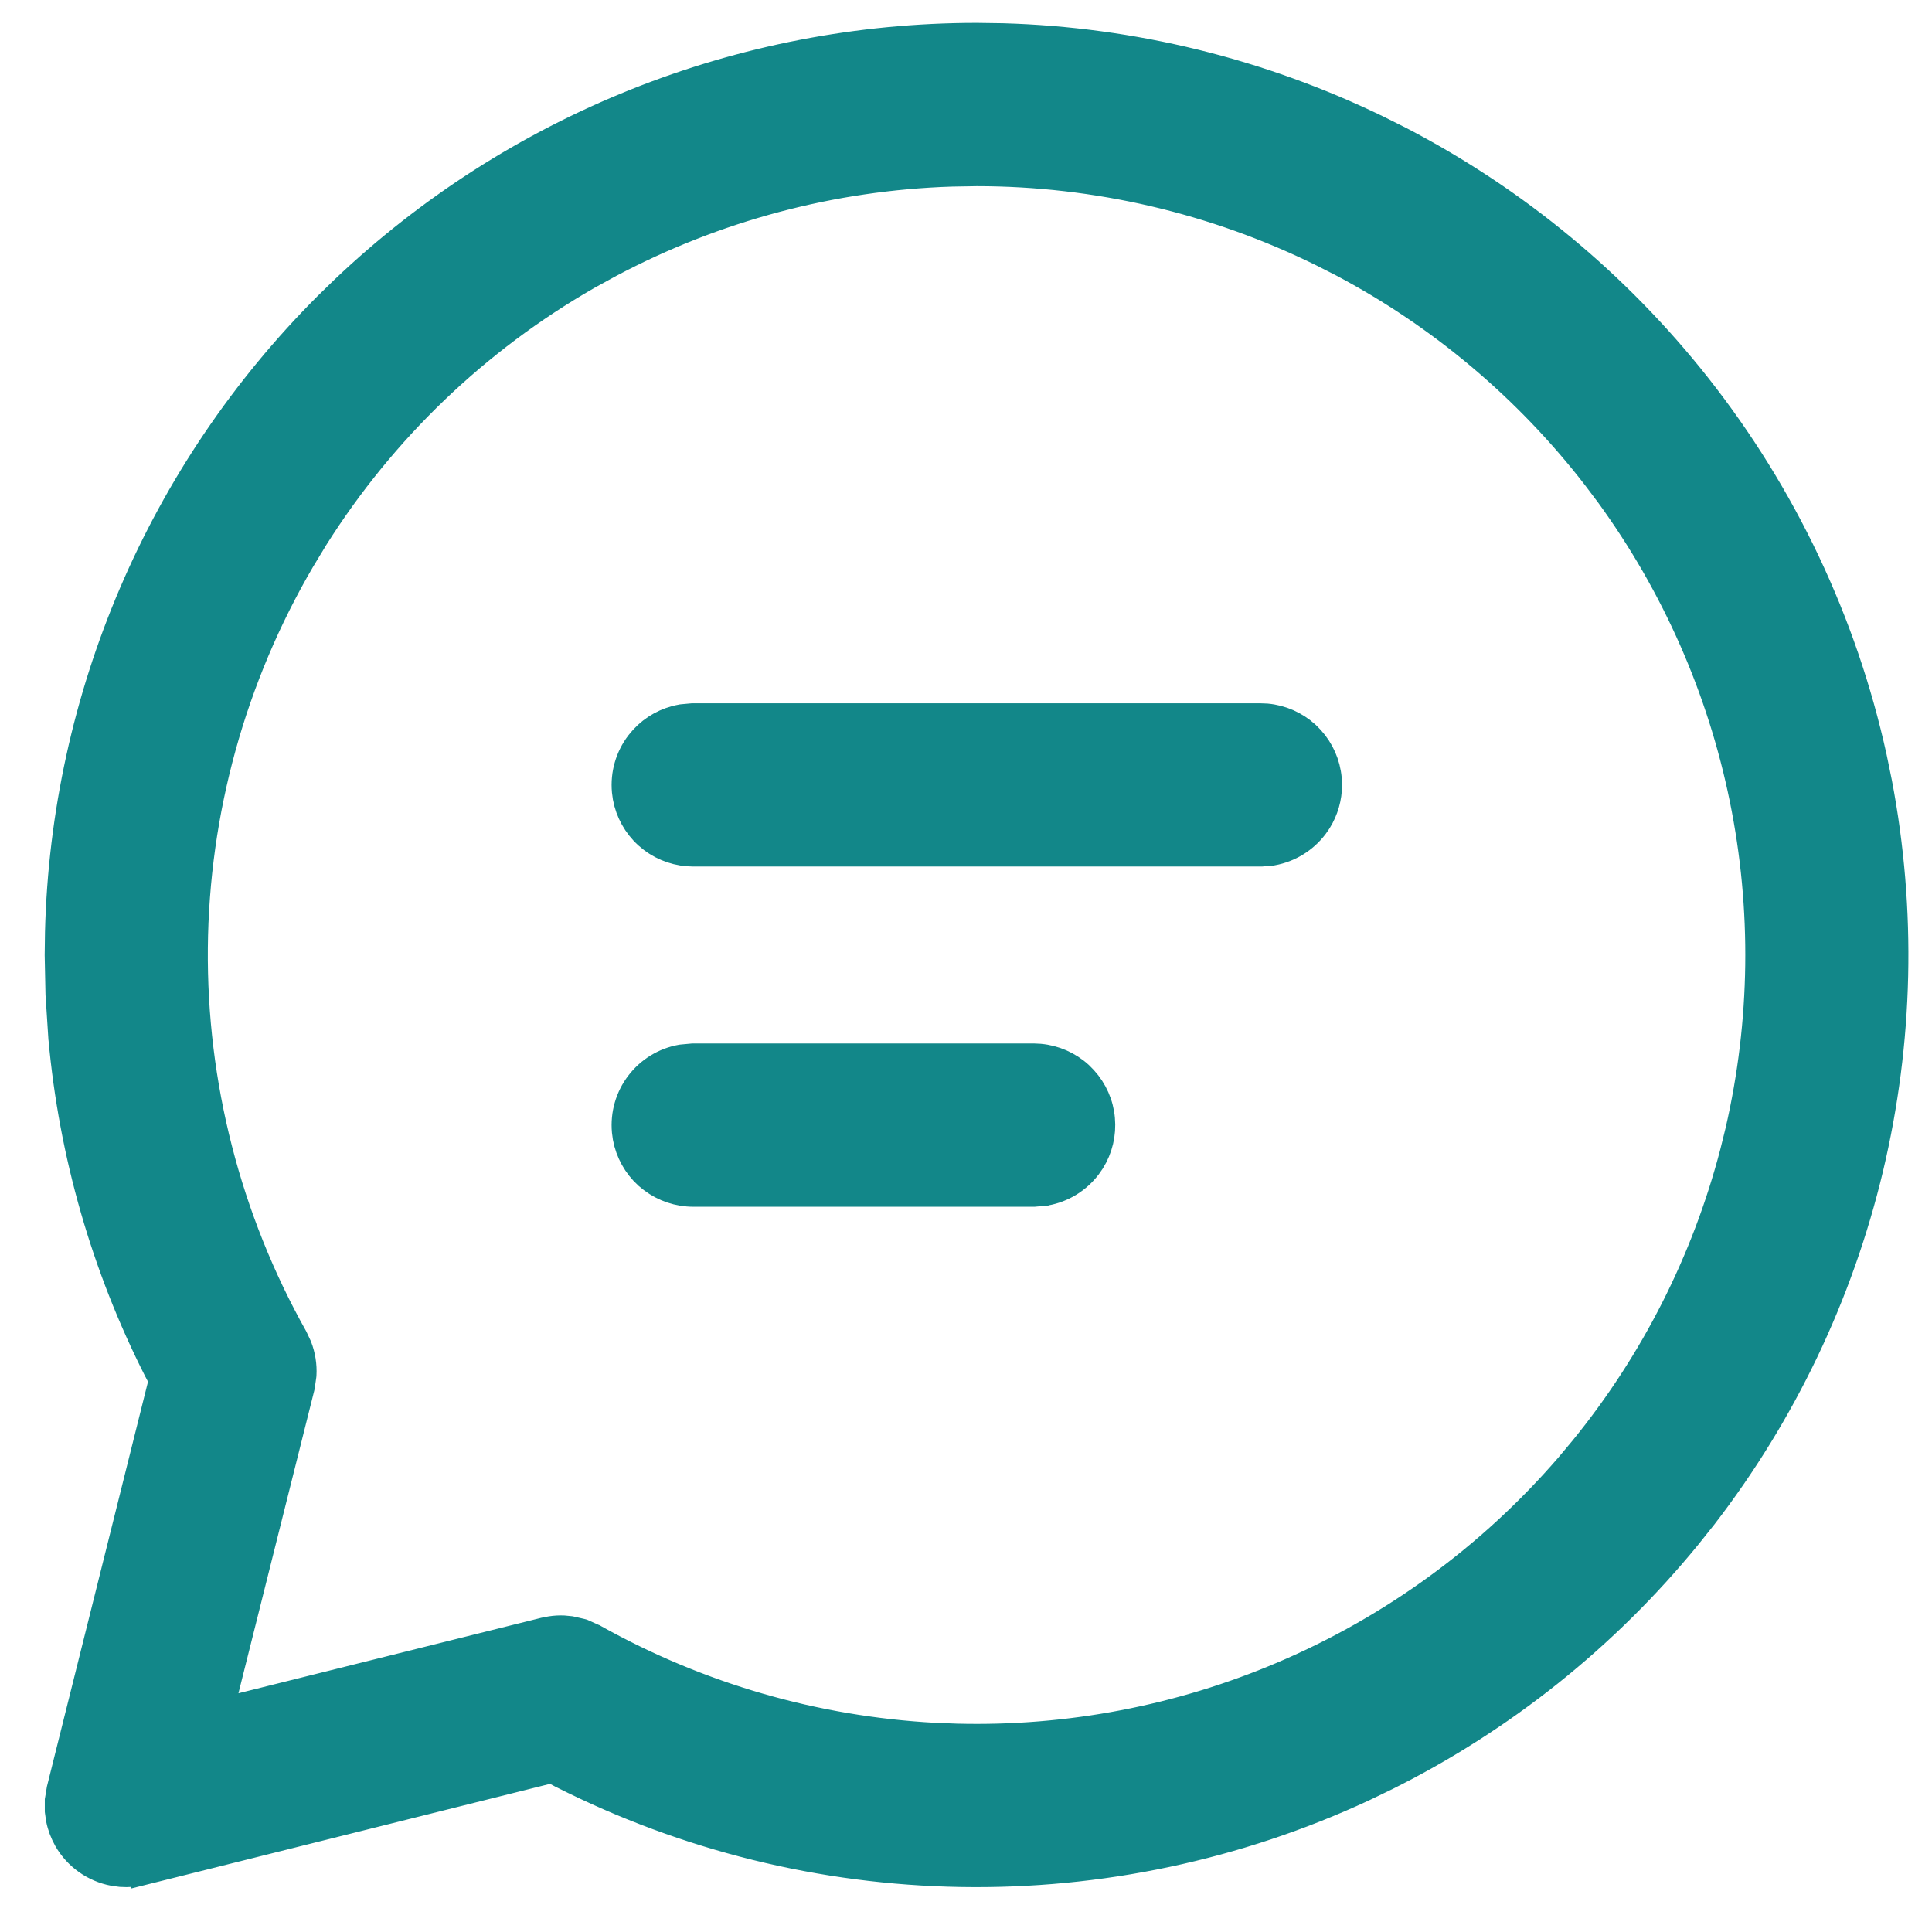 <svg width="31" height="31" viewBox="0 0 31 31" fill="none" xmlns="http://www.w3.org/2000/svg">
<path d="M16.091 0.573C18.176 0.633 20.227 1.136 22.106 2.048L22.48 2.235C24.33 3.199 25.956 4.544 27.25 6.184C28.63 7.933 29.597 9.973 30.076 12.149L30.16 12.558C30.551 14.607 30.503 16.717 30.019 18.749C29.534 20.781 28.624 22.686 27.35 24.338L27.09 24.664C25.768 26.281 24.118 27.598 22.251 28.529L21.874 28.711C19.853 29.648 17.645 30.116 15.417 30.078C13.189 30.041 10.999 29.499 9.01 28.494L9.005 28.492L8.853 28.41L2.296 30.048V30.047C2.179 30.076 2.059 30.086 1.939 30.077L1.82 30.061C1.663 30.032 1.513 29.968 1.382 29.875C1.251 29.782 1.142 29.662 1.062 29.523C1.003 29.418 0.96 29.305 0.937 29.188L0.92 29.068L0.919 29.06V28.885L0.922 28.868L0.947 28.718L0.948 28.71L0.95 28.702L2.587 22.145L2.509 21.995L2.507 21.992C1.665 20.33 1.146 18.523 0.977 16.667L0.976 16.662L0.931 15.967L0.93 15.958L0.917 15.328V15.324L0.922 14.958C1.016 11.177 2.558 7.571 5.239 4.89L5.502 4.634C8.242 2.027 11.883 0.567 15.674 0.567L16.091 0.573ZM15.264 2.794C13.354 2.856 11.485 3.354 9.797 4.249L9.438 4.446C7.658 5.466 6.158 6.906 5.066 8.638L4.854 8.988C3.748 10.876 3.155 13.021 3.135 15.208C3.115 17.396 3.668 19.55 4.738 21.458L4.805 21.601C4.861 21.747 4.887 21.905 4.878 22.062L4.876 22.08L4.851 22.252L4.849 22.261L4.847 22.27L3.551 27.444L8.731 26.153L8.835 26.133C8.904 26.122 8.974 26.118 9.044 26.121L9.148 26.131L9.157 26.132L9.166 26.134L9.332 26.172L9.351 26.177L9.369 26.185L9.527 26.256L9.535 26.259L9.543 26.264C11.214 27.199 13.078 27.739 14.991 27.843L15.35 27.857C17.142 27.903 18.926 27.563 20.578 26.859C22.341 26.109 23.908 24.964 25.159 23.514L25.39 23.238C26.522 21.848 27.343 20.23 27.797 18.492L27.883 18.144C28.286 16.396 28.311 14.581 27.952 12.821C27.594 11.062 26.861 9.4 25.807 7.95L25.591 7.663C24.493 6.242 23.104 5.073 21.519 4.236L21.198 4.073C19.479 3.228 17.589 2.788 15.674 2.787L15.264 2.794ZM16.583 16.943L16.686 16.948C16.926 16.97 17.154 17.07 17.333 17.233L17.406 17.307C17.568 17.485 17.669 17.712 17.69 17.953C17.712 18.195 17.655 18.436 17.527 18.641L17.468 18.726C17.3 18.946 17.056 19.096 16.783 19.145L16.774 19.148H16.765L16.602 19.162L16.593 19.163H11.125C10.882 19.163 10.647 19.084 10.455 18.939L10.375 18.874C10.196 18.71 10.076 18.493 10.032 18.256L10.018 18.153C9.993 17.877 10.072 17.601 10.24 17.381C10.408 17.16 10.653 17.01 10.926 16.961L10.943 16.959L11.107 16.944L11.116 16.943H16.583ZM20.223 11.485L20.326 11.489C20.566 11.511 20.793 11.611 20.972 11.774L21.045 11.848C21.207 12.026 21.307 12.252 21.329 12.494L21.334 12.598C21.333 12.804 21.275 13.006 21.166 13.182L21.107 13.267C20.939 13.487 20.695 13.637 20.422 13.687L20.413 13.688L20.404 13.69L20.24 13.704H11.125C10.883 13.704 10.647 13.626 10.455 13.481L10.375 13.415C10.196 13.252 10.076 13.034 10.032 12.798L10.018 12.695C9.993 12.419 10.072 12.143 10.24 11.923L10.307 11.843C10.47 11.666 10.687 11.546 10.926 11.503L10.935 11.501L10.943 11.5L11.107 11.485H20.223Z" fill="#128789" stroke="#128789" stroke-width="0.4"/>
</svg>
